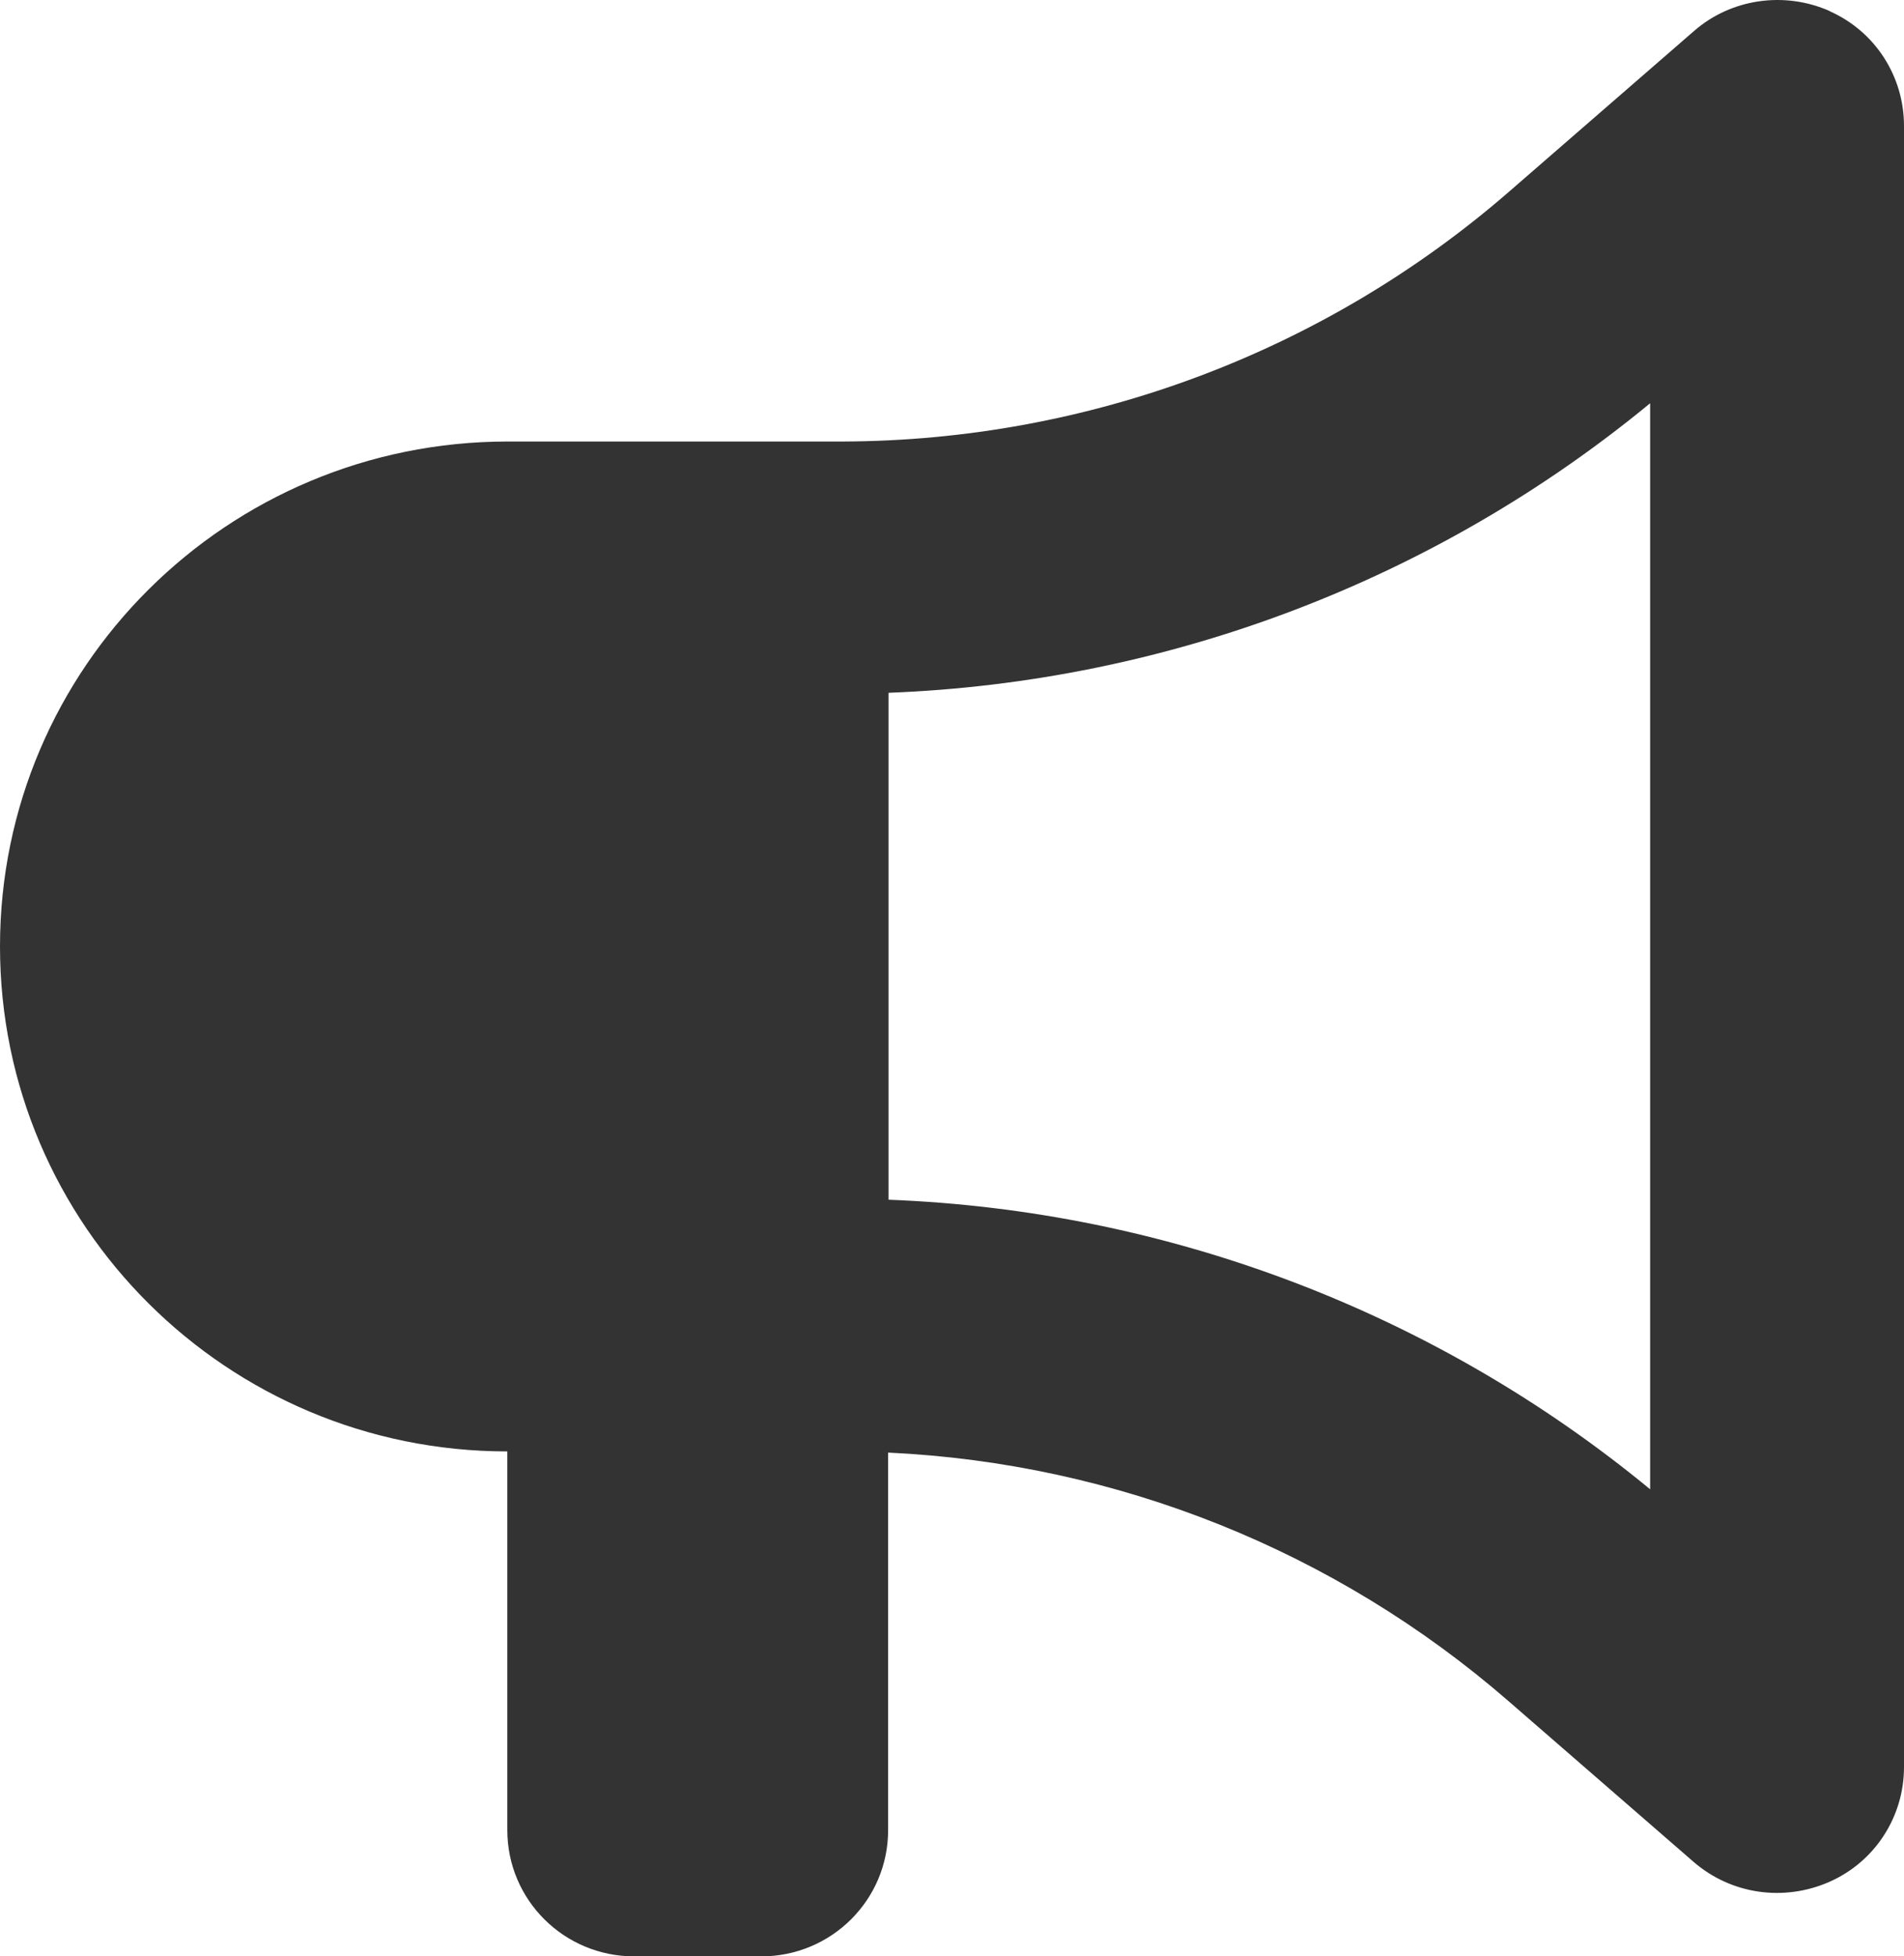 <?xml version="1.0" encoding="UTF-8"?> <svg xmlns="http://www.w3.org/2000/svg" width="73" height="75" viewBox="0 0 73 75" fill="none"><path d="M70.141 0.426C71.89 1.197 73 2.921 73 4.827V67.741C73 69.646 71.89 71.37 70.141 72.142C68.392 72.913 66.369 72.626 64.924 71.37L57.837 65.215C51.206 59.453 42.827 56.096 34.051 55.687V70.16C34.051 72.837 31.877 75 29.185 75H24.318C21.626 75 19.451 72.837 19.451 70.16V55.642C8.714 55.642 0 46.976 0 36.284C0 25.591 8.714 16.926 19.467 16.926H32.318C41.717 16.895 50.781 13.493 57.852 7.353L64.94 1.197C66.369 -0.058 68.422 -0.345 70.156 0.426H70.141ZM34.067 45.963V45.993C44.758 46.401 55.024 50.303 63.267 57.094V15.459C55.024 22.249 44.758 26.151 34.067 26.559V45.963Z" fill="#333333"></path></svg> 